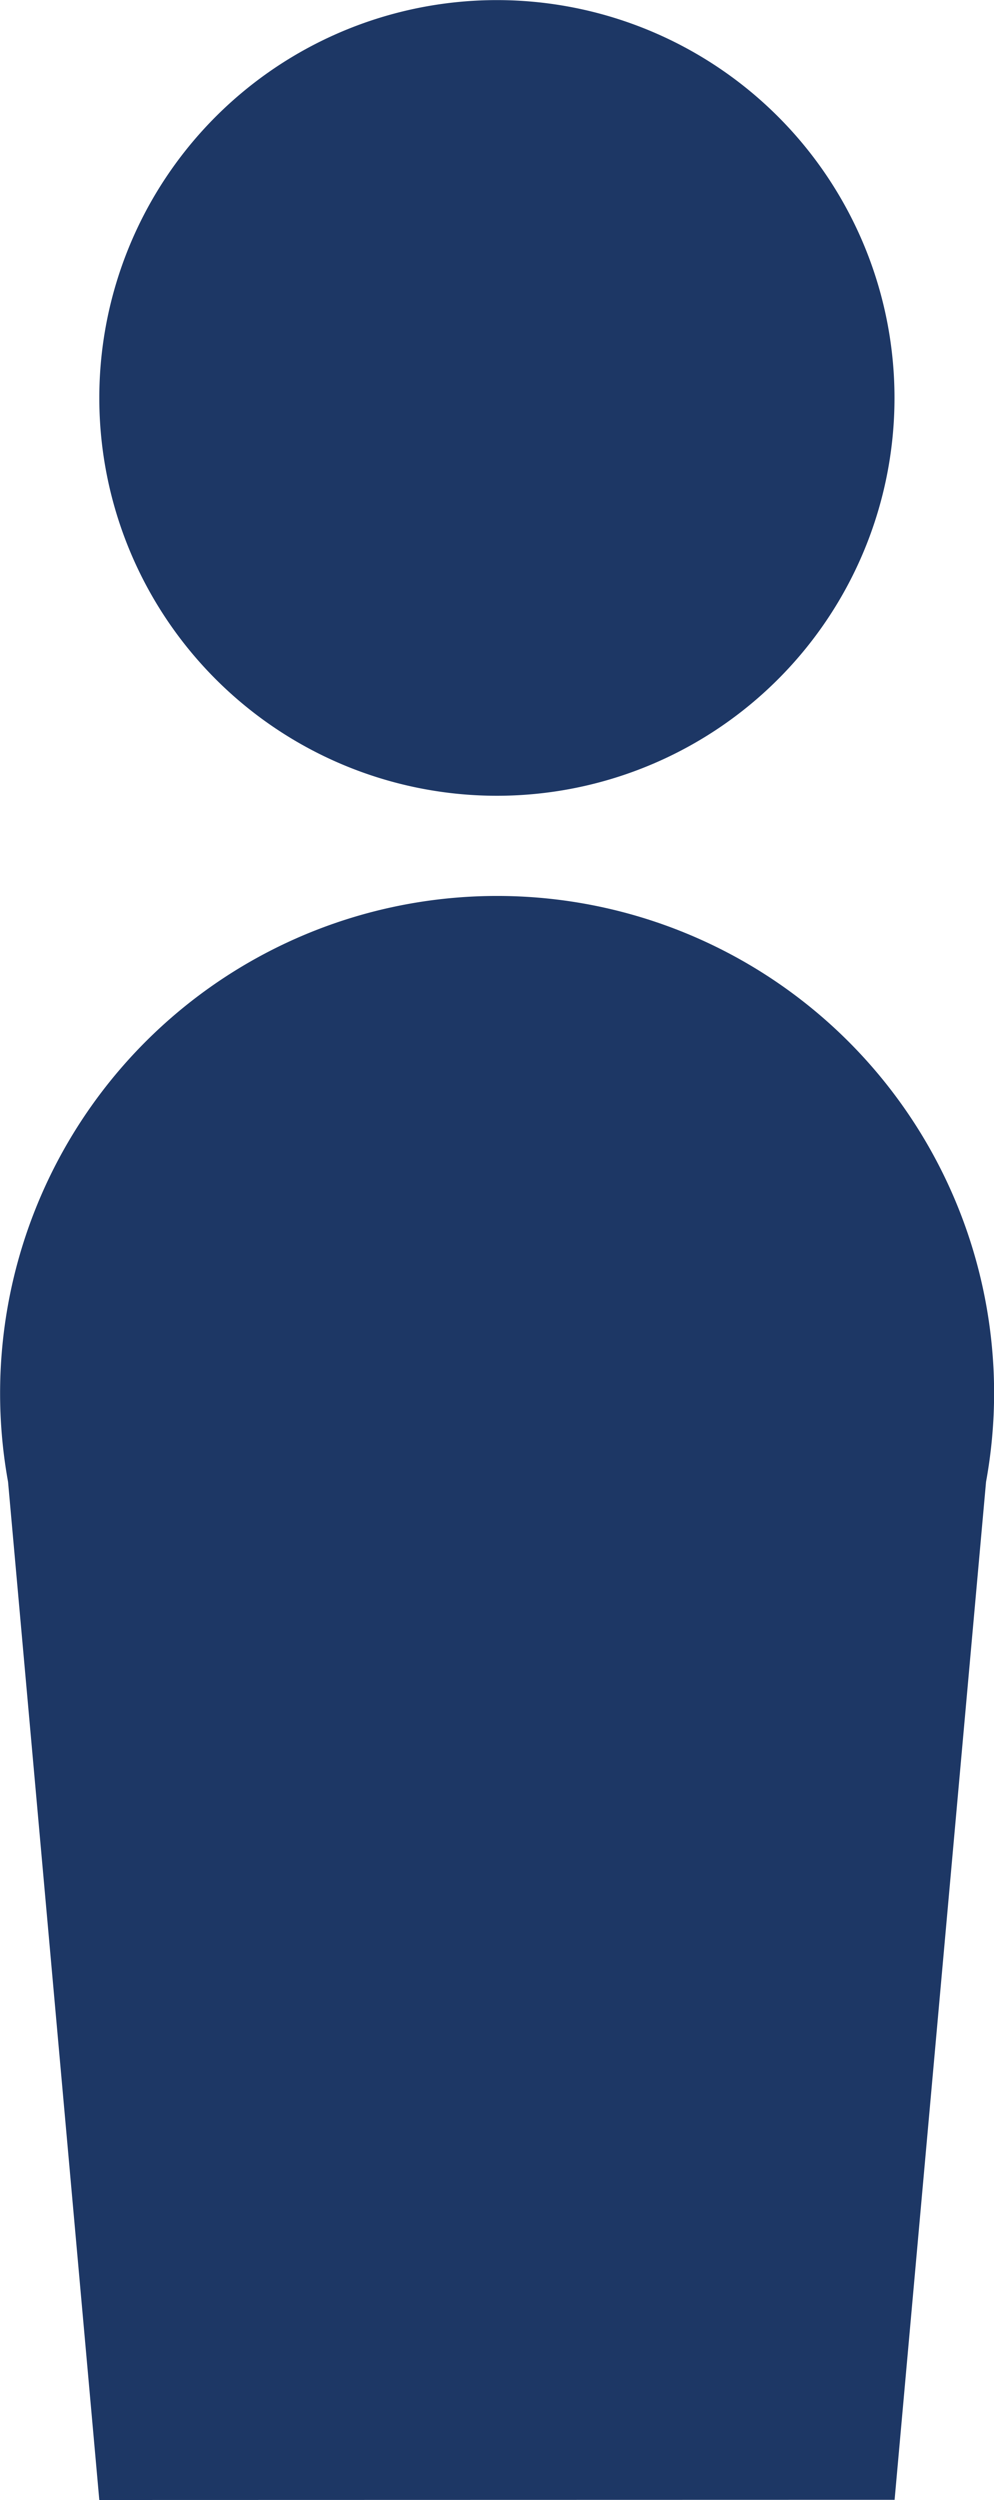 <svg xmlns="http://www.w3.org/2000/svg" width="10" height="25.136" viewBox="0 0 10 25.136">
  <path id="Union_5" data-name="Union 5" d="M11896,1590.135l-.918-10.237a5,5,0,1,1,9.92-.9,4.972,4.972,0,0,1-.081.9l-.92,10.235Zm0-21.135a4,4,0,1,1,4,4A4,4,0,0,1,11896,1569Z" transform="translate(-11895.001 -1564.999)" fill="#1d3765"/>
</svg>
